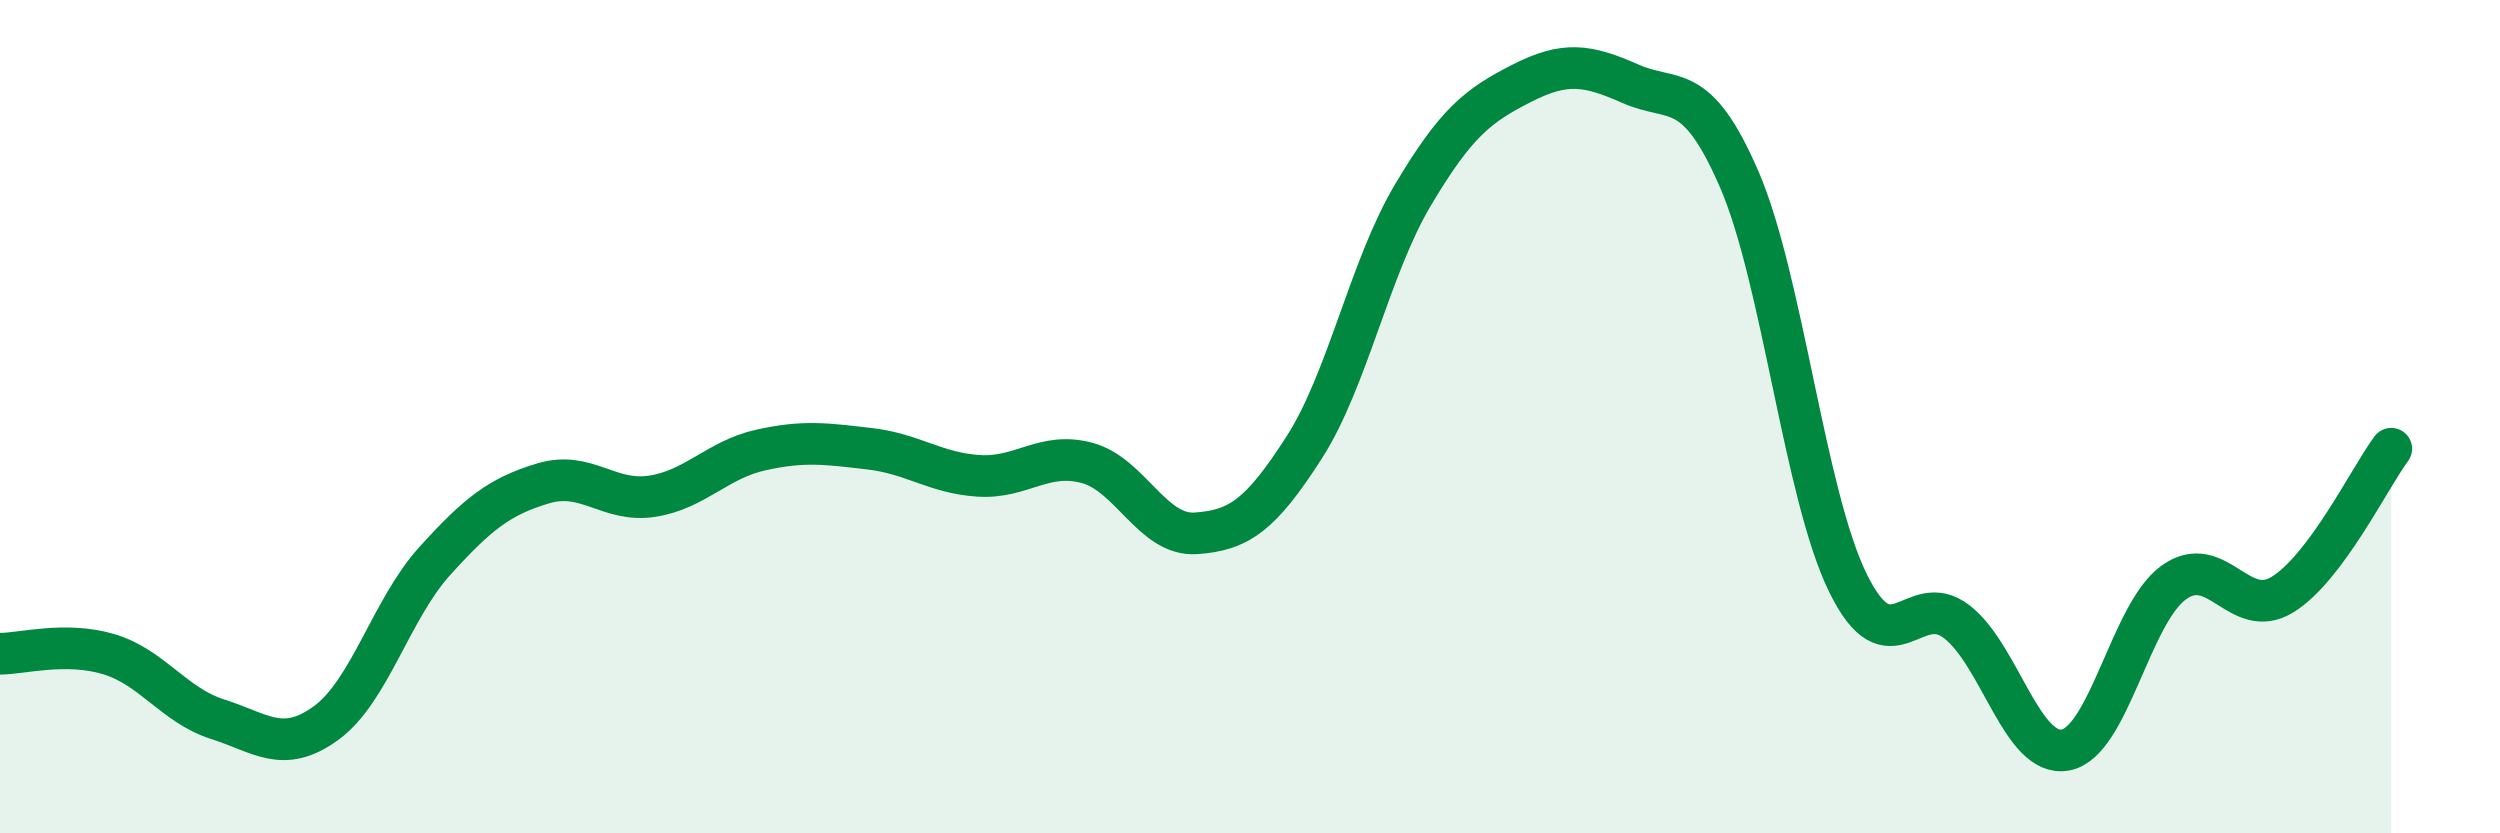 
    <svg width="60" height="20" viewBox="0 0 60 20" xmlns="http://www.w3.org/2000/svg">
      <path
        d="M 0,15.69 C 0.52,15.69 1.57,15.39 2.61,15.7 C 3.65,16.01 4.18,16.93 5.22,17.26 C 6.26,17.59 6.79,18.11 7.83,17.35 C 8.87,16.59 9.39,14.62 10.43,13.47 C 11.47,12.32 12,11.91 13.04,11.6 C 14.08,11.29 14.61,12.07 15.65,11.91 C 16.69,11.75 17.22,11.03 18.26,10.8 C 19.3,10.57 19.83,10.65 20.87,10.77 C 21.91,10.89 22.44,11.35 23.48,11.42 C 24.52,11.49 25.05,10.83 26.09,11.11 C 27.13,11.39 27.66,12.87 28.7,12.8 C 29.74,12.73 30.26,12.36 31.3,10.74 C 32.34,9.12 32.87,6.43 33.91,4.68 C 34.95,2.93 35.48,2.53 36.52,2 C 37.56,1.47 38.09,1.55 39.13,2.01 C 40.17,2.47 40.7,1.9 41.74,4.3 C 42.78,6.7 43.31,11.87 44.35,13.99 C 45.39,16.11 45.92,14.12 46.96,14.92 C 48,15.72 48.53,18.19 49.57,18 C 50.61,17.81 51.13,14.73 52.17,13.98 C 53.21,13.23 53.74,14.91 54.78,14.27 C 55.82,13.63 56.87,11.47 57.39,10.77L57.39 20L0 20Z"
        fill="#008740"
        opacity="0.1"
        stroke-linecap="round"
        stroke-linejoin="round"
      />
      <path
        d="M 0,15.69 C 0.52,15.69 1.57,15.39 2.61,15.7 C 3.65,16.01 4.18,16.93 5.22,17.26 C 6.26,17.59 6.79,18.11 7.83,17.35 C 8.87,16.59 9.39,14.62 10.43,13.47 C 11.47,12.32 12,11.91 13.04,11.6 C 14.08,11.29 14.61,12.07 15.65,11.91 C 16.69,11.75 17.22,11.03 18.26,10.8 C 19.3,10.57 19.83,10.65 20.87,10.77 C 21.91,10.89 22.44,11.35 23.48,11.42 C 24.52,11.49 25.05,10.83 26.09,11.11 C 27.13,11.39 27.66,12.87 28.7,12.8 C 29.74,12.73 30.26,12.36 31.3,10.74 C 32.34,9.12 32.87,6.43 33.91,4.68 C 34.95,2.93 35.48,2.53 36.52,2 C 37.56,1.47 38.09,1.55 39.13,2.01 C 40.17,2.47 40.7,1.9 41.74,4.3 C 42.78,6.7 43.31,11.87 44.35,13.99 C 45.39,16.11 45.92,14.12 46.96,14.92 C 48,15.72 48.53,18.19 49.57,18 C 50.61,17.81 51.13,14.73 52.17,13.98 C 53.21,13.23 53.74,14.91 54.78,14.27 C 55.82,13.63 56.87,11.47 57.39,10.77"
        stroke="#008740"
        stroke-width="1"
        fill="none"
        stroke-linecap="round"
        stroke-linejoin="round"
      />
    </svg>
  